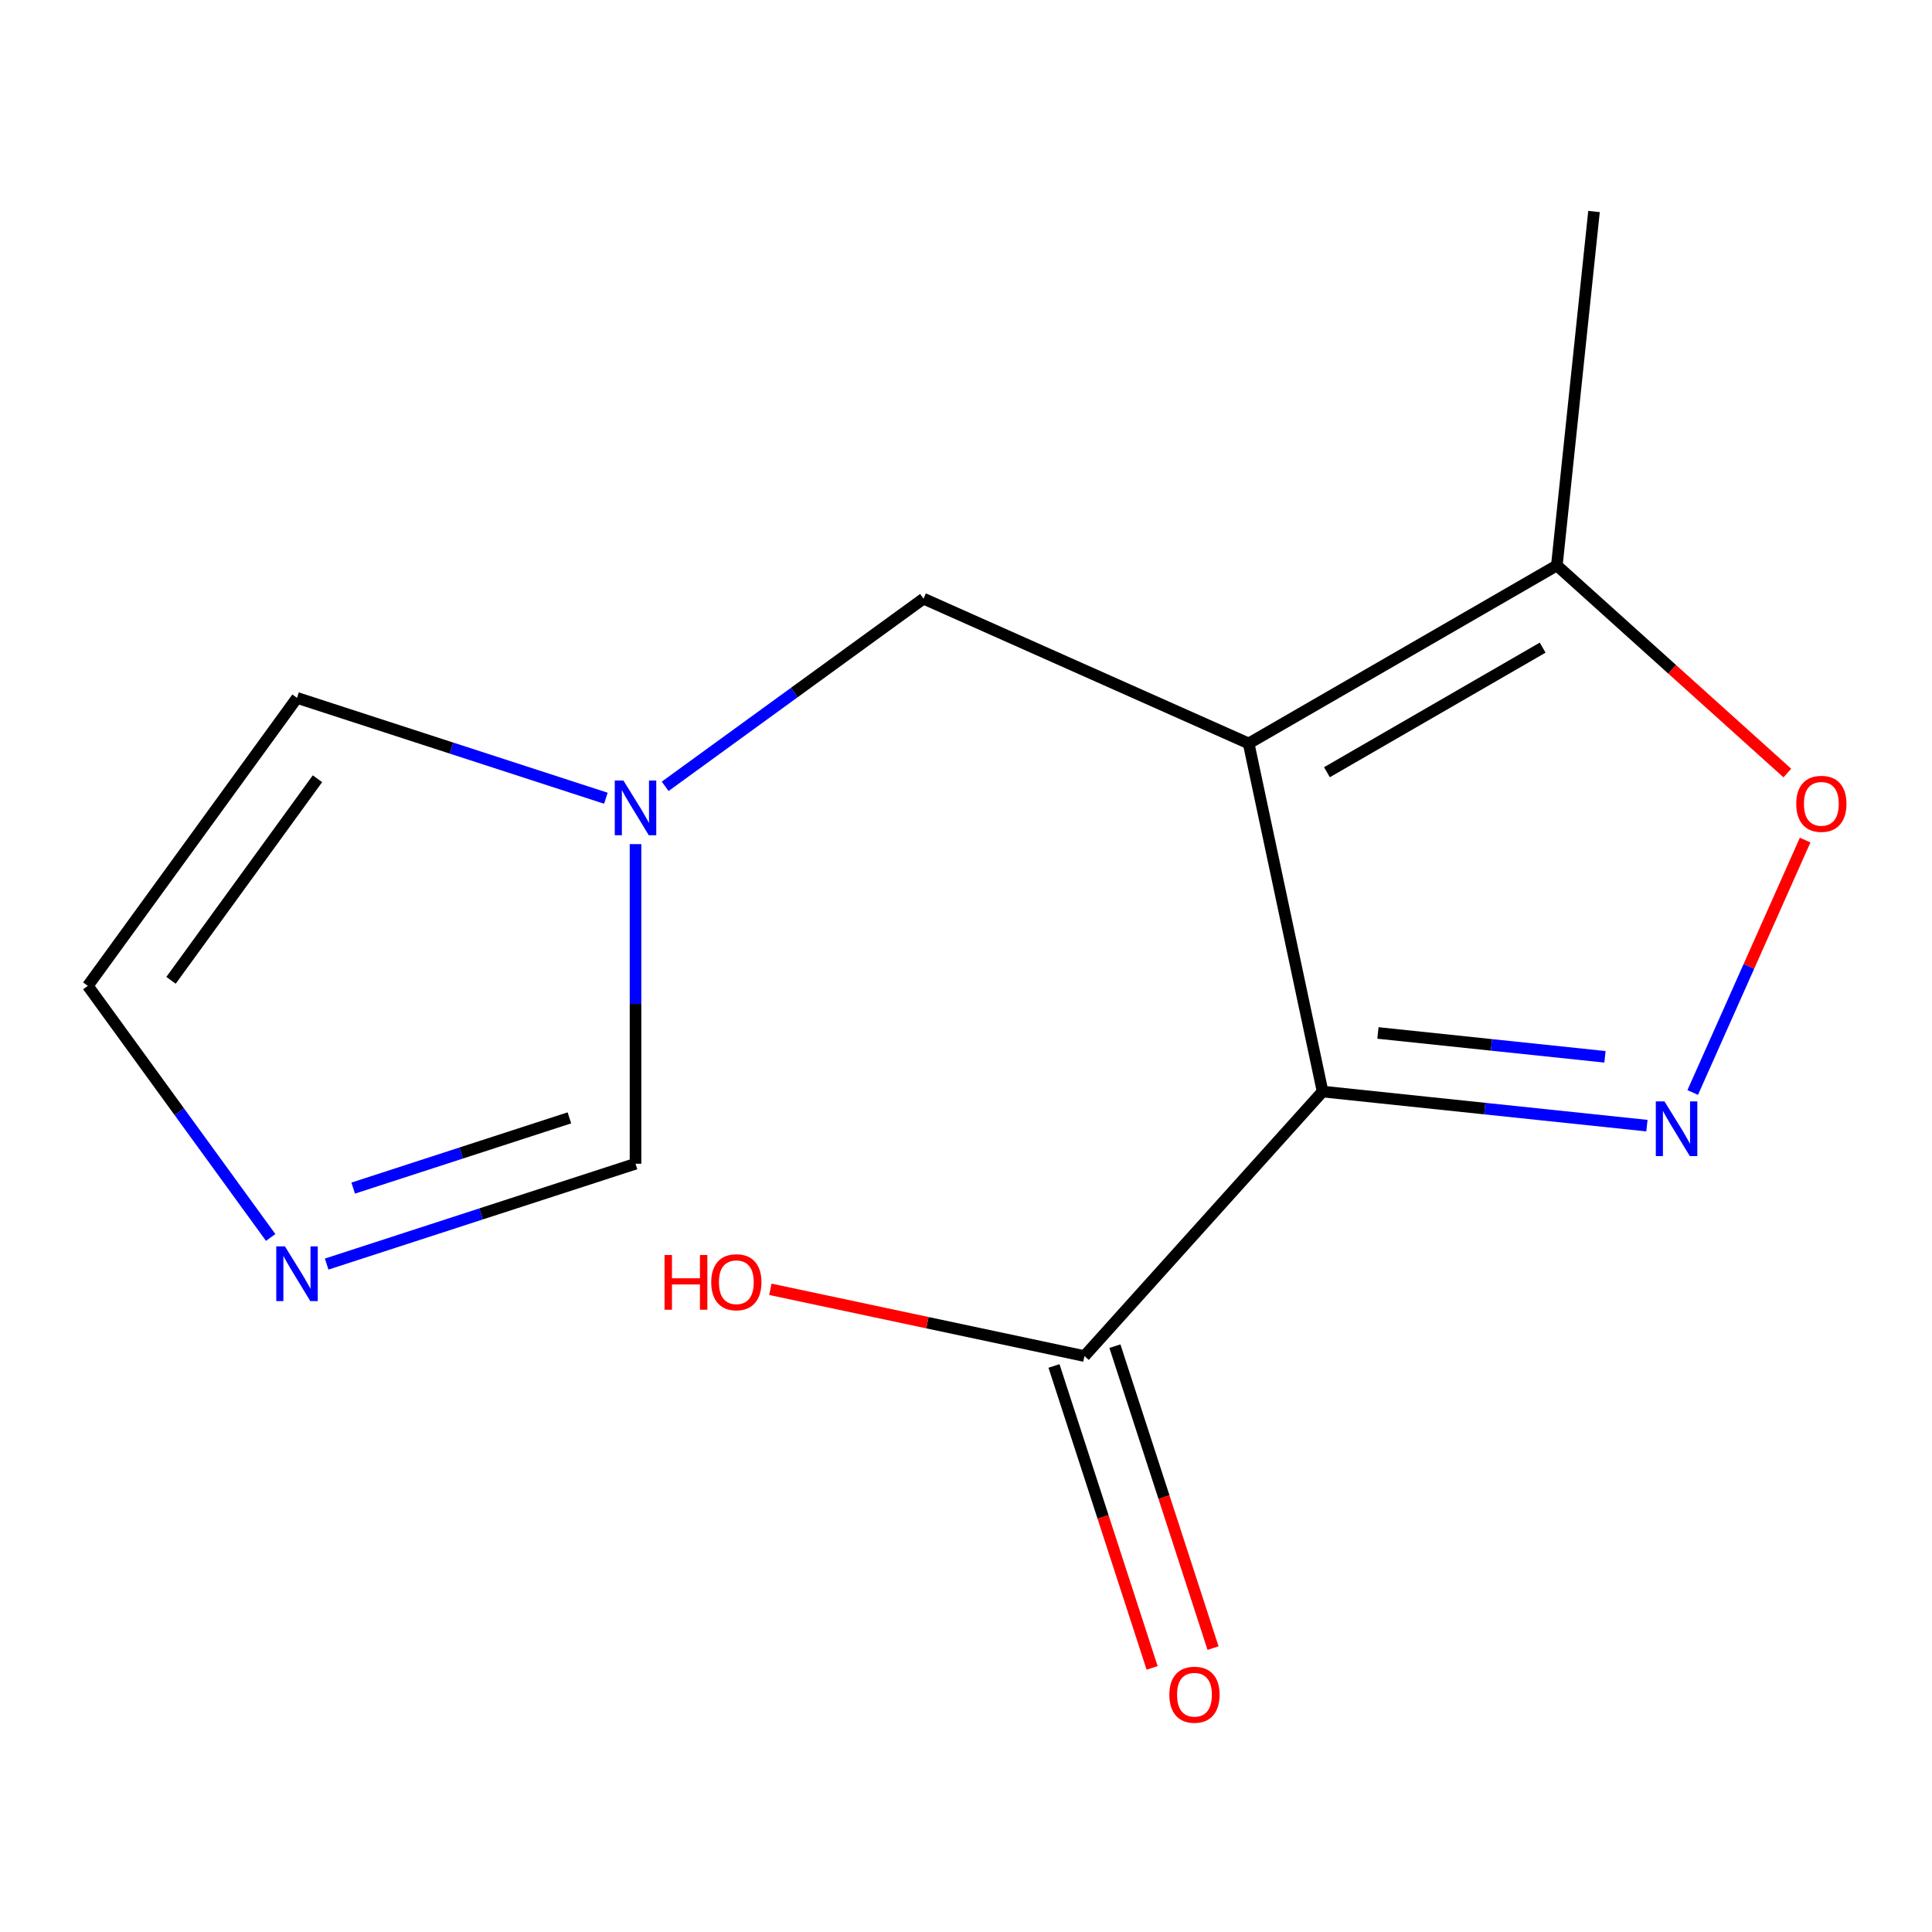 <?xml version='1.0' encoding='iso-8859-1'?>
<svg version='1.1' baseProfile='full'
              xmlns='http://www.w3.org/2000/svg'
                      xmlns:rdkit='http://www.rdkit.org/xml'
                      xmlns:xlink='http://www.w3.org/1999/xlink'
                  xml:space='preserve'
width='1000px' height='1000px' viewBox='0 0 1000 1000'>
<!-- END OF HEADER -->
<rect style='opacity:1.0;fill:#FFFFFF;stroke:none' width='1000' height='1000' x='0' y='0'> </rect>
<path class='bond-0' d='M 684.57,564.989 L 646.309,384.808' style='fill:none;fill-rule:evenodd;stroke:#000000;stroke-width:6px;stroke-linecap:butt;stroke-linejoin:miter;stroke-opacity:1' />
<path class='bond-1' d='M 684.57,564.989 L 768.508,573.808' style='fill:none;fill-rule:evenodd;stroke:#000000;stroke-width:6px;stroke-linecap:butt;stroke-linejoin:miter;stroke-opacity:1' />
<path class='bond-1' d='M 768.508,573.808 L 852.445,582.627' style='fill:none;fill-rule:evenodd;stroke:#0000FF;stroke-width:6px;stroke-linecap:butt;stroke-linejoin:miter;stroke-opacity:1' />
<path class='bond-1' d='M 713.216,534.657 L 771.972,540.83' style='fill:none;fill-rule:evenodd;stroke:#000000;stroke-width:6px;stroke-linecap:butt;stroke-linejoin:miter;stroke-opacity:1' />
<path class='bond-1' d='M 771.972,540.83 L 830.728,547.004' style='fill:none;fill-rule:evenodd;stroke:#0000FF;stroke-width:6px;stroke-linecap:butt;stroke-linejoin:miter;stroke-opacity:1' />
<path class='bond-4' d='M 684.57,564.989 L 561.312,701.897' style='fill:none;fill-rule:evenodd;stroke:#000000;stroke-width:6px;stroke-linecap:butt;stroke-linejoin:miter;stroke-opacity:1' />
<path class='bond-3' d='M 646.309,384.808 L 805.821,292.682' style='fill:none;fill-rule:evenodd;stroke:#000000;stroke-width:6px;stroke-linecap:butt;stroke-linejoin:miter;stroke-opacity:1' />
<path class='bond-3' d='M 686.819,399.703 L 798.477,335.215' style='fill:none;fill-rule:evenodd;stroke:#000000;stroke-width:6px;stroke-linecap:butt;stroke-linejoin:miter;stroke-opacity:1' />
<path class='bond-7' d='M 646.309,384.808 L 478.01,309.869' style='fill:none;fill-rule:evenodd;stroke:#000000;stroke-width:6px;stroke-linecap:butt;stroke-linejoin:miter;stroke-opacity:1' />
<path class='bond-2' d='M 876.148,565.474 L 905.241,500.151' style='fill:none;fill-rule:evenodd;stroke:#0000FF;stroke-width:6px;stroke-linecap:butt;stroke-linejoin:miter;stroke-opacity:1' />
<path class='bond-2' d='M 905.241,500.151 L 934.333,434.828' style='fill:none;fill-rule:evenodd;stroke:#FF0000;stroke-width:6px;stroke-linecap:butt;stroke-linejoin:miter;stroke-opacity:1' />
<path class='bond-14' d='M 925.123,400.122 L 865.472,346.402' style='fill:none;fill-rule:evenodd;stroke:#FF0000;stroke-width:6px;stroke-linecap:butt;stroke-linejoin:miter;stroke-opacity:1' />
<path class='bond-14' d='M 865.472,346.402 L 805.821,292.682' style='fill:none;fill-rule:evenodd;stroke:#000000;stroke-width:6px;stroke-linecap:butt;stroke-linejoin:miter;stroke-opacity:1' />
<path class='bond-13' d='M 805.821,292.682 L 825.053,109.48' style='fill:none;fill-rule:evenodd;stroke:#000000;stroke-width:6px;stroke-linecap:butt;stroke-linejoin:miter;stroke-opacity:1' />
<path class='bond-11' d='M 545.544,707.021 L 570.939,785.162' style='fill:none;fill-rule:evenodd;stroke:#000000;stroke-width:6px;stroke-linecap:butt;stroke-linejoin:miter;stroke-opacity:1' />
<path class='bond-11' d='M 570.939,785.162 L 596.335,863.303' style='fill:none;fill-rule:evenodd;stroke:#FF0000;stroke-width:6px;stroke-linecap:butt;stroke-linejoin:miter;stroke-opacity:1' />
<path class='bond-11' d='M 577.08,696.773 L 602.475,774.913' style='fill:none;fill-rule:evenodd;stroke:#000000;stroke-width:6px;stroke-linecap:butt;stroke-linejoin:miter;stroke-opacity:1' />
<path class='bond-11' d='M 602.475,774.913 L 627.87,853.054' style='fill:none;fill-rule:evenodd;stroke:#FF0000;stroke-width:6px;stroke-linecap:butt;stroke-linejoin:miter;stroke-opacity:1' />
<path class='bond-12' d='M 561.312,701.897 L 480.024,684.619' style='fill:none;fill-rule:evenodd;stroke:#000000;stroke-width:6px;stroke-linecap:butt;stroke-linejoin:miter;stroke-opacity:1' />
<path class='bond-12' d='M 480.024,684.619 L 398.736,667.341' style='fill:none;fill-rule:evenodd;stroke:#FF0000;stroke-width:6px;stroke-linecap:butt;stroke-linejoin:miter;stroke-opacity:1' />
<path class='bond-5' d='M 344.289,407.003 L 411.15,358.436' style='fill:none;fill-rule:evenodd;stroke:#0000FF;stroke-width:6px;stroke-linecap:butt;stroke-linejoin:miter;stroke-opacity:1' />
<path class='bond-5' d='M 411.15,358.436 L 478.01,309.869' style='fill:none;fill-rule:evenodd;stroke:#000000;stroke-width:6px;stroke-linecap:butt;stroke-linejoin:miter;stroke-opacity:1' />
<path class='bond-8' d='M 328.943,436.916 L 328.943,519.631' style='fill:none;fill-rule:evenodd;stroke:#0000FF;stroke-width:6px;stroke-linecap:butt;stroke-linejoin:miter;stroke-opacity:1' />
<path class='bond-8' d='M 328.943,519.631 L 328.943,602.347' style='fill:none;fill-rule:evenodd;stroke:#000000;stroke-width:6px;stroke-linecap:butt;stroke-linejoin:miter;stroke-opacity:1' />
<path class='bond-10' d='M 313.598,413.165 L 233.667,387.197' style='fill:none;fill-rule:evenodd;stroke:#0000FF;stroke-width:6px;stroke-linecap:butt;stroke-linejoin:miter;stroke-opacity:1' />
<path class='bond-10' d='M 233.667,387.197 L 153.736,361.228' style='fill:none;fill-rule:evenodd;stroke:#000000;stroke-width:6px;stroke-linecap:butt;stroke-linejoin:miter;stroke-opacity:1' />
<path class='bond-6' d='M 169.082,654.284 L 249.012,628.316' style='fill:none;fill-rule:evenodd;stroke:#0000FF;stroke-width:6px;stroke-linecap:butt;stroke-linejoin:miter;stroke-opacity:1' />
<path class='bond-6' d='M 249.012,628.316 L 328.943,602.347' style='fill:none;fill-rule:evenodd;stroke:#000000;stroke-width:6px;stroke-linecap:butt;stroke-linejoin:miter;stroke-opacity:1' />
<path class='bond-6' d='M 182.815,614.958 L 238.767,596.78' style='fill:none;fill-rule:evenodd;stroke:#0000FF;stroke-width:6px;stroke-linecap:butt;stroke-linejoin:miter;stroke-opacity:1' />
<path class='bond-6' d='M 238.767,596.78 L 294.718,578.602' style='fill:none;fill-rule:evenodd;stroke:#000000;stroke-width:6px;stroke-linecap:butt;stroke-linejoin:miter;stroke-opacity:1' />
<path class='bond-15' d='M 140.099,640.505 L 92.777,575.391' style='fill:none;fill-rule:evenodd;stroke:#0000FF;stroke-width:6px;stroke-linecap:butt;stroke-linejoin:miter;stroke-opacity:1' />
<path class='bond-15' d='M 92.777,575.391 L 45.455,510.277' style='fill:none;fill-rule:evenodd;stroke:#000000;stroke-width:6px;stroke-linecap:butt;stroke-linejoin:miter;stroke-opacity:1' />
<path class='bond-9' d='M 45.455,510.277 L 153.736,361.228' style='fill:none;fill-rule:evenodd;stroke:#000000;stroke-width:6px;stroke-linecap:butt;stroke-linejoin:miter;stroke-opacity:1' />
<path class='bond-9' d='M 88.523,507.409 L 164.321,403.075' style='fill:none;fill-rule:evenodd;stroke:#000000;stroke-width:6px;stroke-linecap:butt;stroke-linejoin:miter;stroke-opacity:1' />
<path  class='atom-2' d='M 861.531 570.079
L 870.811 585.079
Q 871.731 586.559, 873.211 589.239
Q 874.691 591.919, 874.771 592.079
L 874.771 570.079
L 878.531 570.079
L 878.531 598.399
L 874.651 598.399
L 864.691 581.999
Q 863.531 580.079, 862.291 577.879
Q 861.091 575.679, 860.731 574.999
L 860.731 598.399
L 857.051 598.399
L 857.051 570.079
L 861.531 570.079
' fill='#0000FF'/>
<path  class='atom-3' d='M 929.729 416.057
Q 929.729 409.257, 933.089 405.457
Q 936.449 401.657, 942.729 401.657
Q 949.009 401.657, 952.369 405.457
Q 955.729 409.257, 955.729 416.057
Q 955.729 422.937, 952.329 426.857
Q 948.929 430.737, 942.729 430.737
Q 936.489 430.737, 933.089 426.857
Q 929.729 422.977, 929.729 416.057
M 942.729 427.537
Q 947.049 427.537, 949.369 424.657
Q 951.729 421.737, 951.729 416.057
Q 951.729 410.497, 949.369 407.697
Q 947.049 404.857, 942.729 404.857
Q 938.409 404.857, 936.049 407.657
Q 933.729 410.457, 933.729 416.057
Q 933.729 421.777, 936.049 424.657
Q 938.409 427.537, 942.729 427.537
' fill='#FF0000'/>
<path  class='atom-6' d='M 322.683 403.991
L 331.963 418.991
Q 332.883 420.471, 334.363 423.151
Q 335.843 425.831, 335.923 425.991
L 335.923 403.991
L 339.683 403.991
L 339.683 432.311
L 335.803 432.311
L 325.843 415.911
Q 324.683 413.991, 323.443 411.791
Q 322.243 409.591, 321.883 408.911
L 321.883 432.311
L 318.203 432.311
L 318.203 403.991
L 322.683 403.991
' fill='#0000FF'/>
<path  class='atom-7' d='M 147.476 645.11
L 156.756 660.11
Q 157.676 661.59, 159.156 664.27
Q 160.636 666.95, 160.716 667.11
L 160.716 645.11
L 164.476 645.11
L 164.476 673.43
L 160.596 673.43
L 150.636 657.03
Q 149.476 655.11, 148.236 652.91
Q 147.036 650.71, 146.676 650.03
L 146.676 673.43
L 142.996 673.43
L 142.996 645.11
L 147.476 645.11
' fill='#0000FF'/>
<path  class='atom-12' d='M 605.253 877.184
Q 605.253 870.384, 608.613 866.584
Q 611.973 862.784, 618.253 862.784
Q 624.533 862.784, 627.893 866.584
Q 631.253 870.384, 631.253 877.184
Q 631.253 884.064, 627.853 887.984
Q 624.453 891.864, 618.253 891.864
Q 612.013 891.864, 608.613 887.984
Q 605.253 884.104, 605.253 877.184
M 618.253 888.664
Q 622.573 888.664, 624.893 885.784
Q 627.253 882.864, 627.253 877.184
Q 627.253 871.624, 624.893 868.824
Q 622.573 865.984, 618.253 865.984
Q 613.933 865.984, 611.573 868.784
Q 609.253 871.584, 609.253 877.184
Q 609.253 882.904, 611.573 885.784
Q 613.933 888.664, 618.253 888.664
' fill='#FF0000'/>
<path  class='atom-13' d='M 343.971 649.599
L 347.811 649.599
L 347.811 661.639
L 362.291 661.639
L 362.291 649.599
L 366.131 649.599
L 366.131 677.919
L 362.291 677.919
L 362.291 664.839
L 347.811 664.839
L 347.811 677.919
L 343.971 677.919
L 343.971 649.599
' fill='#FF0000'/>
<path  class='atom-13' d='M 368.131 663.679
Q 368.131 656.879, 371.491 653.079
Q 374.851 649.279, 381.131 649.279
Q 387.411 649.279, 390.771 653.079
Q 394.131 656.879, 394.131 663.679
Q 394.131 670.559, 390.731 674.479
Q 387.331 678.359, 381.131 678.359
Q 374.891 678.359, 371.491 674.479
Q 368.131 670.599, 368.131 663.679
M 381.131 675.159
Q 385.451 675.159, 387.771 672.279
Q 390.131 669.359, 390.131 663.679
Q 390.131 658.119, 387.771 655.319
Q 385.451 652.479, 381.131 652.479
Q 376.811 652.479, 374.451 655.279
Q 372.131 658.079, 372.131 663.679
Q 372.131 669.399, 374.451 672.279
Q 376.811 675.159, 381.131 675.159
' fill='#FF0000'/>
</svg>
